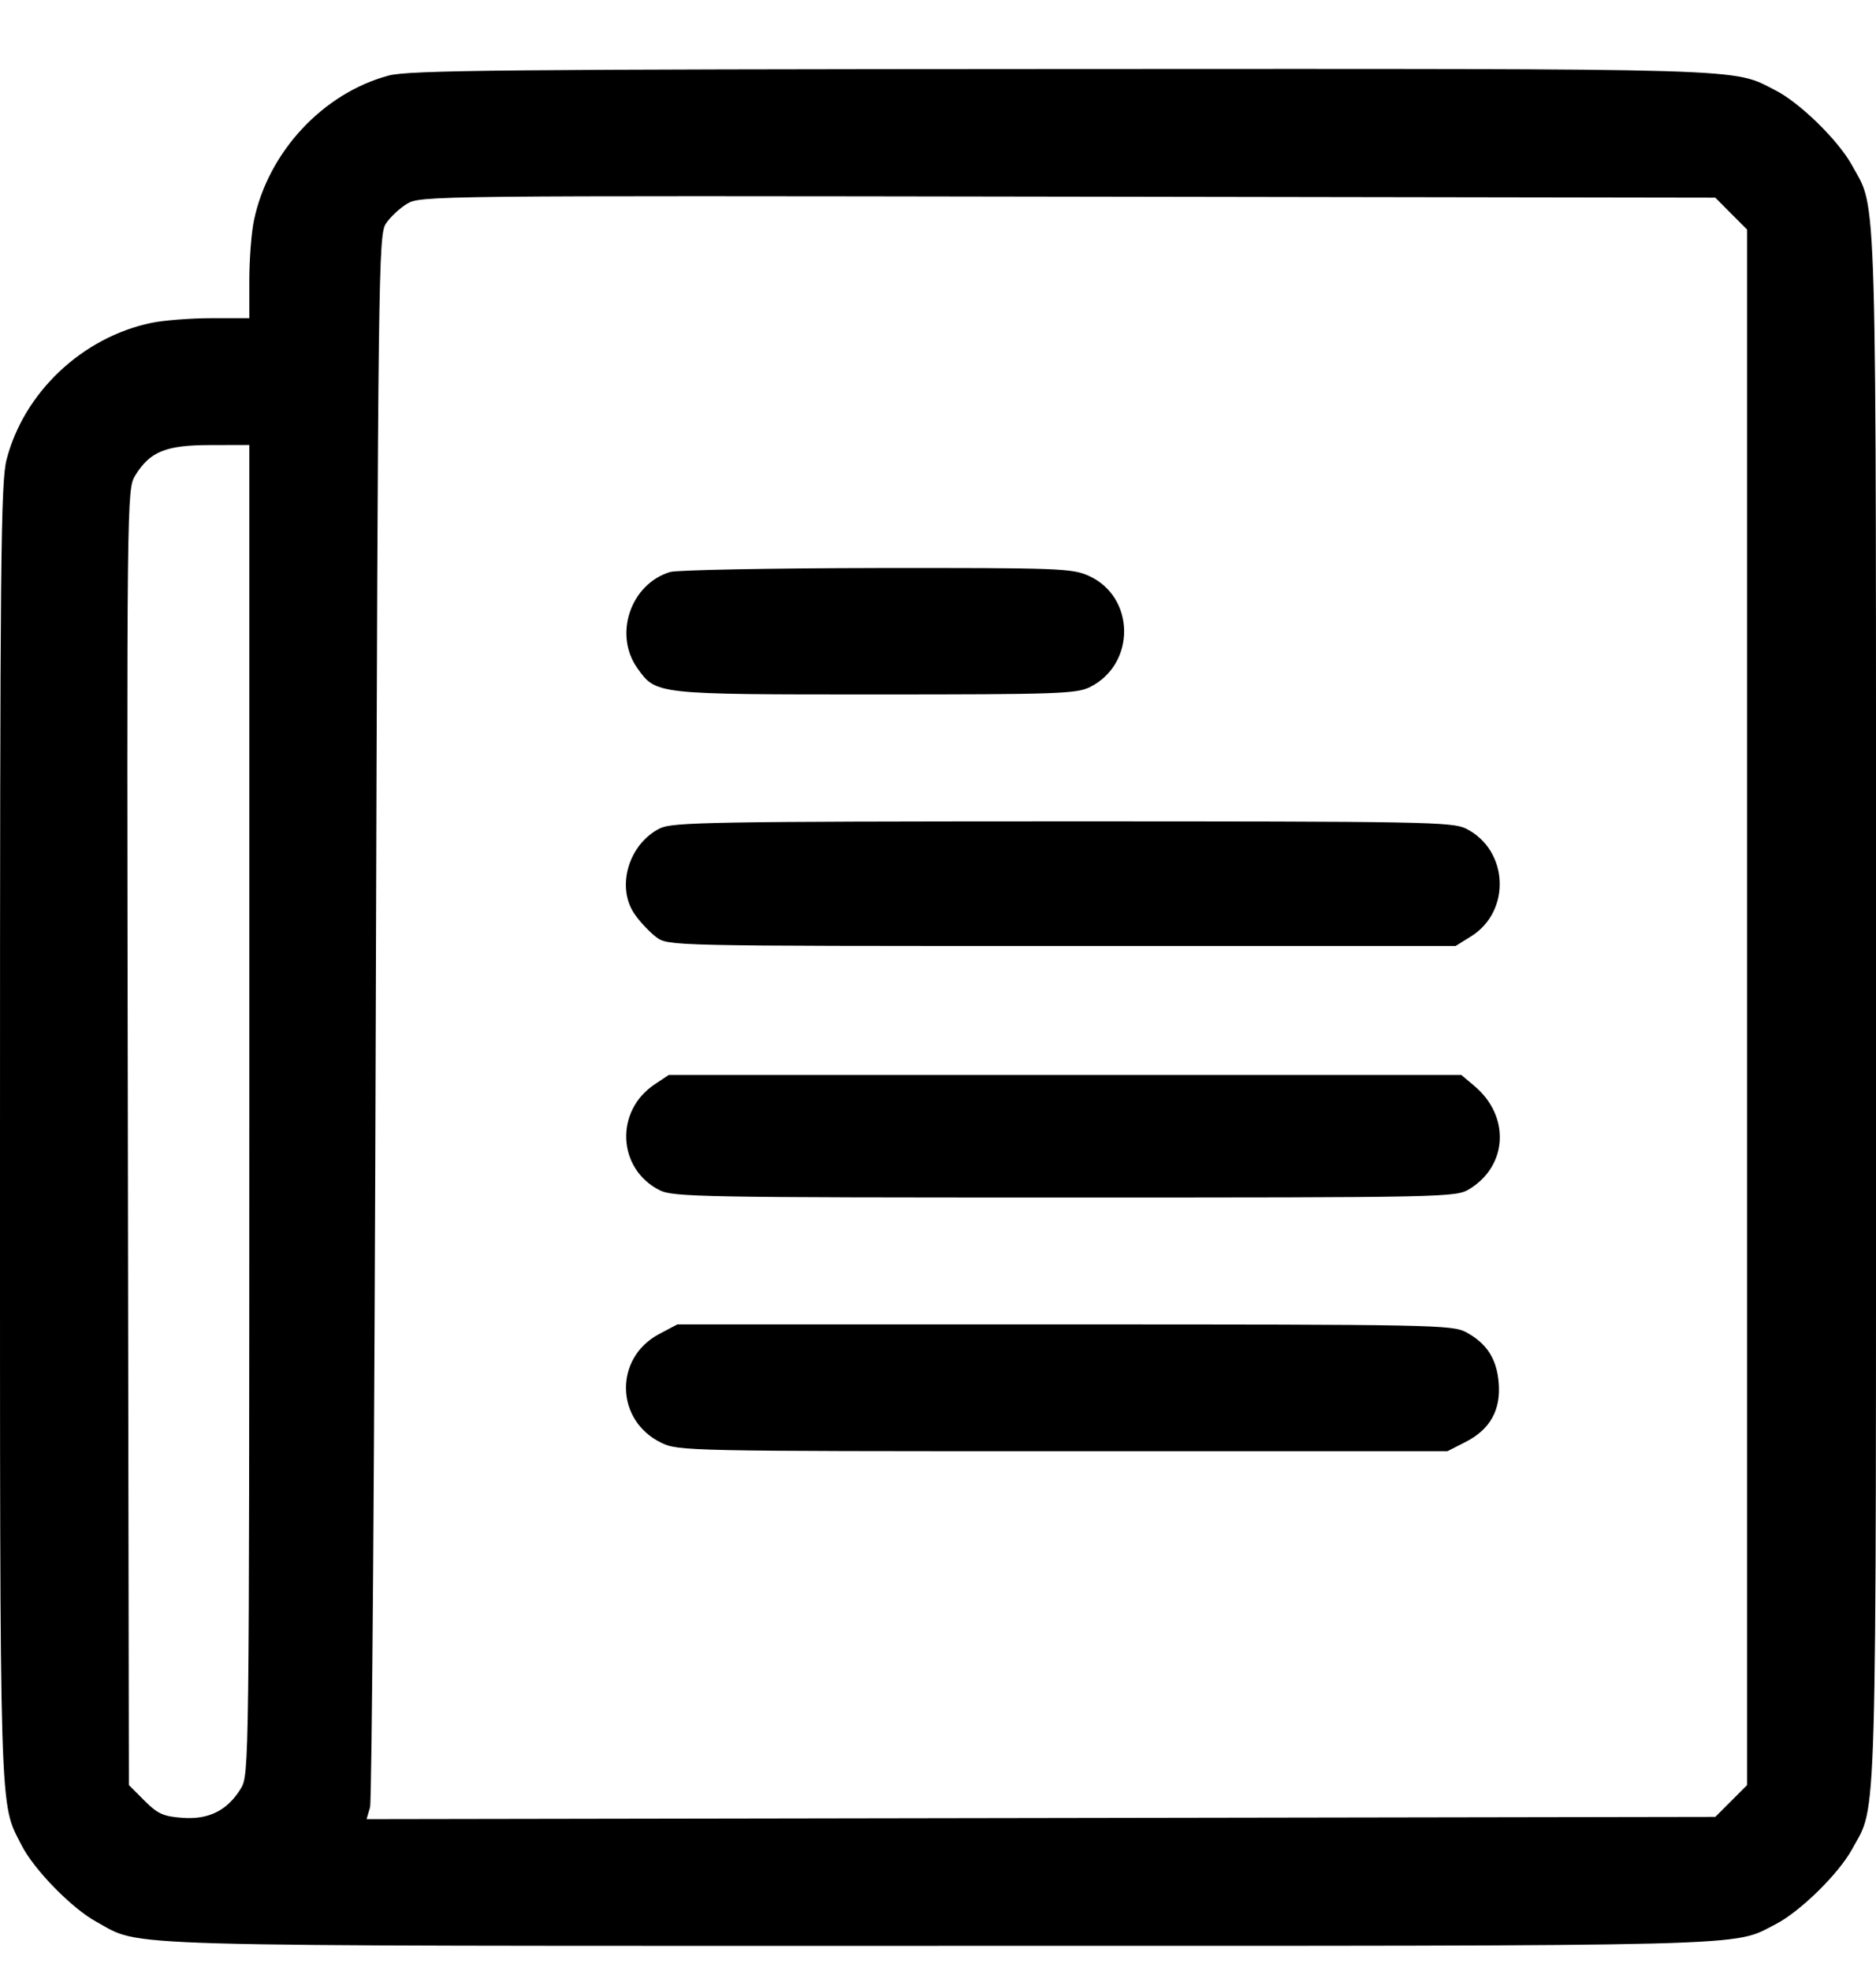 <svg width="20" height="21" viewBox="0 0 20 21" fill="none" xmlns="http://www.w3.org/2000/svg">
<path fill-rule="evenodd" clip-rule="evenodd" d="M4.144 0.805C3.444 0.992 2.861 1.618 2.708 2.345C2.68 2.476 2.658 2.765 2.658 2.987V3.39H2.254C2.033 3.39 1.744 3.413 1.613 3.44C0.875 3.595 0.255 4.181 0.07 4.897C0.008 5.133 4.91466e-05 5.994 4.91466e-05 12.061C4.91466e-05 19.5 -0.009 19.191 0.231 19.662C0.363 19.921 0.767 20.334 1.028 20.476C1.526 20.747 1.012 20.732 10 20.732C18.882 20.732 18.456 20.743 18.929 20.502C19.189 20.369 19.601 19.965 19.744 19.704C20.015 19.206 20 19.721 20 10.732C20 1.744 20.015 2.259 19.744 1.761C19.601 1.499 19.189 1.095 18.929 0.963C18.459 0.723 18.772 0.732 11.308 0.735C5.369 0.738 4.357 0.748 4.144 0.805ZM18.456 2.276L18.626 2.446V10.732V19.019L18.456 19.189L18.287 19.358L11.098 19.37L3.908 19.382L3.945 19.257C3.965 19.189 3.993 15.392 4.006 10.82C4.03 2.908 4.035 2.502 4.113 2.384C4.158 2.315 4.259 2.22 4.338 2.172C4.479 2.085 4.605 2.084 11.384 2.095L18.287 2.106L18.456 2.276ZM2.658 11.825C2.657 18.813 2.656 18.91 2.568 19.055C2.425 19.289 2.227 19.389 1.945 19.368C1.741 19.353 1.681 19.326 1.54 19.185L1.374 19.019L1.363 12.117C1.351 5.292 1.352 5.213 1.441 5.067C1.598 4.811 1.768 4.742 2.241 4.742L2.658 4.741L2.658 11.825ZM7.145 6.094C6.723 6.221 6.539 6.76 6.795 7.119C6.995 7.4 6.982 7.399 9.331 7.399C11.272 7.399 11.478 7.392 11.621 7.32C12.111 7.074 12.104 6.361 11.609 6.136C11.43 6.055 11.297 6.05 9.347 6.052C8.207 6.054 7.216 6.073 7.145 6.094ZM7.037 8.825C6.703 8.99 6.566 9.448 6.764 9.737C6.822 9.822 6.927 9.933 6.997 9.985C7.123 10.079 7.133 10.079 11.321 10.079H15.518L15.682 9.977C16.113 9.709 16.084 9.057 15.63 8.829C15.484 8.756 15.185 8.751 11.329 8.751C7.603 8.752 7.17 8.76 7.037 8.825ZM6.977 11.555C6.553 11.839 6.582 12.452 7.03 12.68C7.174 12.754 7.473 12.759 11.351 12.759C15.43 12.759 15.521 12.757 15.665 12.669C16.075 12.419 16.101 11.892 15.719 11.571L15.579 11.453H11.354H7.13L6.977 11.555ZM7.028 14.213C6.545 14.468 6.558 15.134 7.05 15.372C7.231 15.46 7.328 15.462 11.334 15.462H15.431L15.629 15.361C15.889 15.227 16.003 15.019 15.977 14.727C15.955 14.475 15.849 14.312 15.63 14.194C15.482 14.115 15.278 14.111 11.348 14.111H7.221L7.028 14.213Z" fill="black"/>
</svg>
